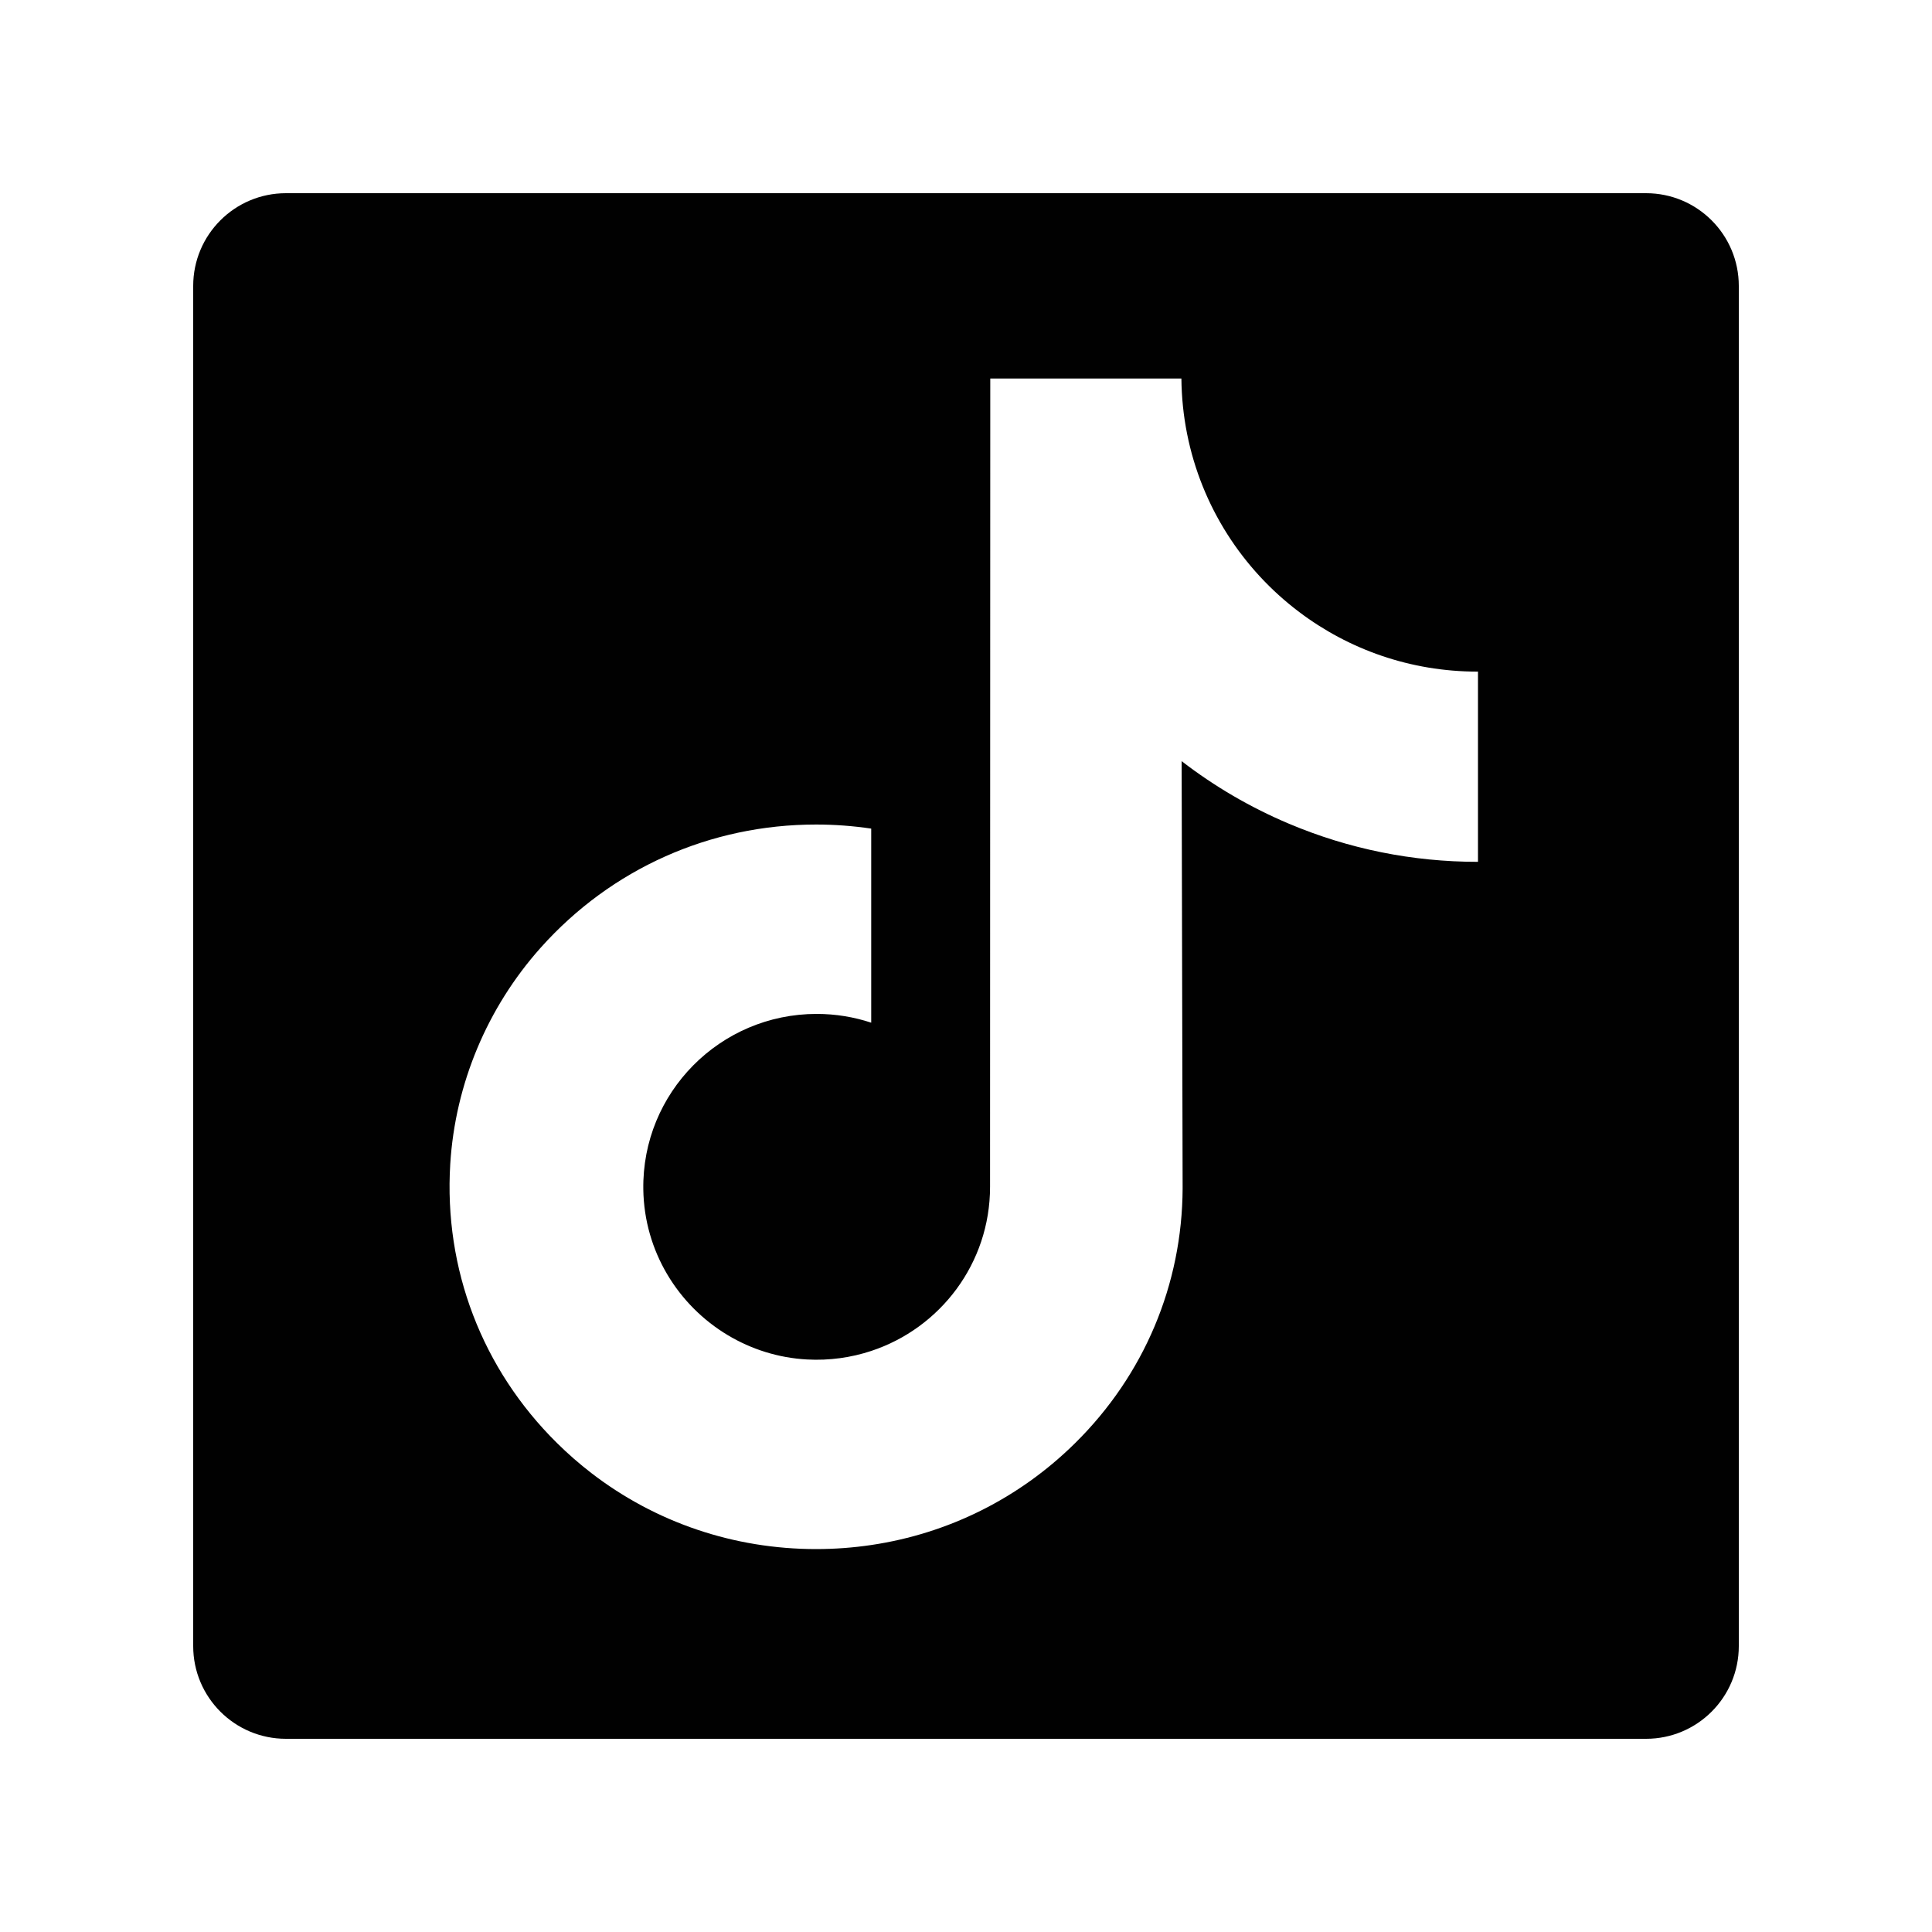 <svg width="80" height="80" viewBox="0 0 80 80" fill="none" xmlns="http://www.w3.org/2000/svg">
<path fill-rule="evenodd" clip-rule="evenodd" d="M72 11.84C72 9.719 70.281 8 68.16 8H11.84C9.719 8 8 9.719 8 11.84V68.16C8 70.281 9.719 72 11.84 72H68.16C70.281 72 72 70.281 72 68.16V11.84ZM53.798 25.343C55.85 26.892 58.407 27.81 61.177 27.81C61.179 27.81 61.198 27.81 61.2 27.808V35.687C58.49 35.688 55.857 35.157 53.374 34.109C51.777 33.435 50.289 32.566 48.929 31.517L48.97 49.206C48.953 53.189 47.377 56.931 44.525 59.75C42.204 62.045 39.263 63.504 36.075 63.976C35.326 64.087 34.563 64.144 33.793 64.144C30.38 64.144 27.14 63.038 24.49 60.999C23.992 60.615 23.515 60.199 23.061 59.75C19.97 56.695 18.376 52.554 18.644 48.199C18.849 44.883 20.176 41.721 22.389 39.242C25.317 35.963 29.413 34.142 33.793 34.142C34.563 34.142 35.326 34.2 36.075 34.311V42.347C35.365 42.112 34.606 41.984 33.816 41.984C29.815 41.984 26.578 45.248 26.638 49.252C26.676 51.814 28.075 54.054 30.139 55.288C31.109 55.868 32.225 56.228 33.416 56.293C34.349 56.344 35.245 56.214 36.075 55.94C38.934 54.996 40.996 52.311 40.996 49.144L41.005 15.673H48.919C48.927 16.457 49.007 17.223 49.155 17.964C49.752 20.965 51.443 23.569 53.798 25.343Z" fill="#010101"/>
</svg>
